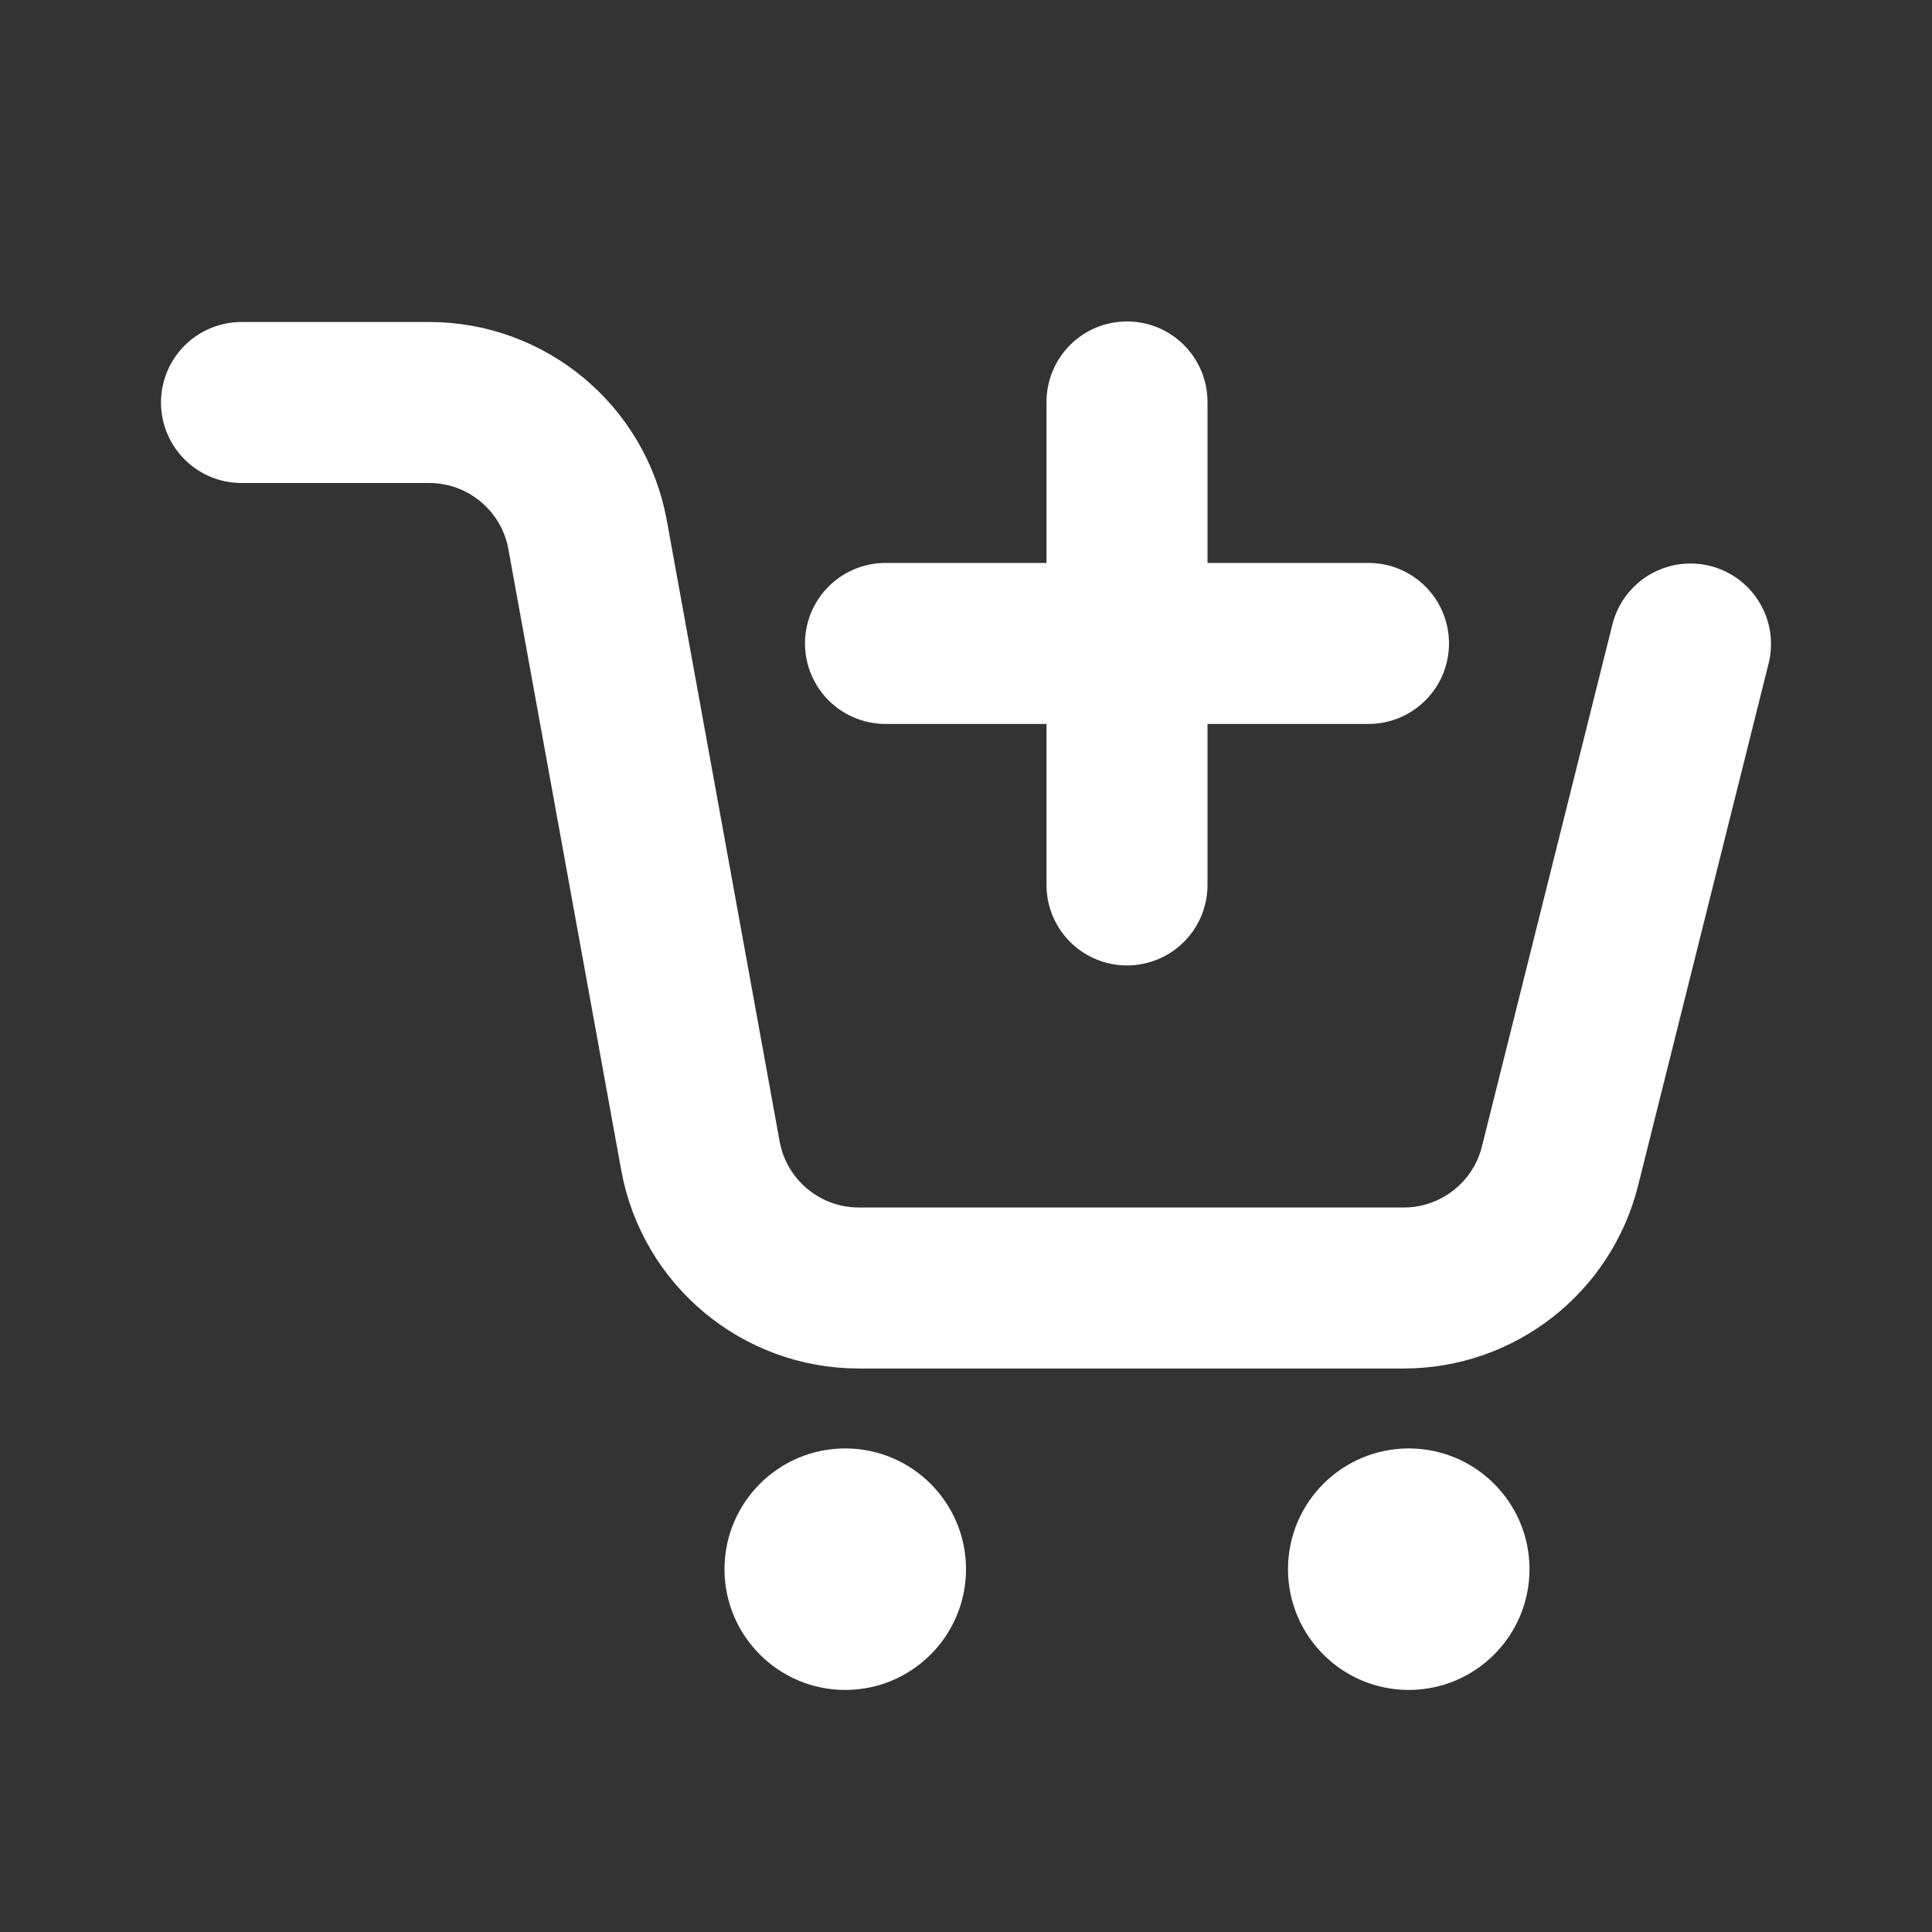 <svg width="24" height="24" viewBox="0 0 24 24" fill="none" xmlns="http://www.w3.org/2000/svg">
<rect x="0" y="0" width="24" height="24" fill="#333333" stroke="none"/>
<path fill-rule="evenodd" clip-rule="evenodd" d="M10.5 17.993C9.672 17.993 9 18.665 9 19.493C9 20.321 9.672 20.993 10.5 20.993C11.328 20.993 12 20.321 12 19.493C12 18.665 11.328 17.993 10.5 17.993Z" fill="white"/>
<path fill-rule="evenodd" clip-rule="evenodd" d="M17.5 17.993C16.672 17.993 16 18.665 16 19.493C16 20.321 16.672 20.993 17.5 20.993C18.328 20.993 19 20.321 19 19.493C19 18.665 18.328 17.993 17.5 17.993Z" fill="white"/>
<path d="M3 5H5.331C6.297 5 7.126 5.691 7.299 6.642L8.701 14.358C8.874 15.309 9.703 16 10.669 16H17.438C18.356 16 19.156 15.375 19.379 14.485L21 8" stroke="white" stroke-width="2" stroke-linecap="round" stroke-linejoin="round"/>
<path d="M14 10.993V4.993" stroke="white" stroke-width="2" stroke-linecap="round" stroke-linejoin="round"/>
<path d="M17 7.993H11" stroke="white" stroke-width="2" stroke-linecap="round" stroke-linejoin="round"/>
</svg>
